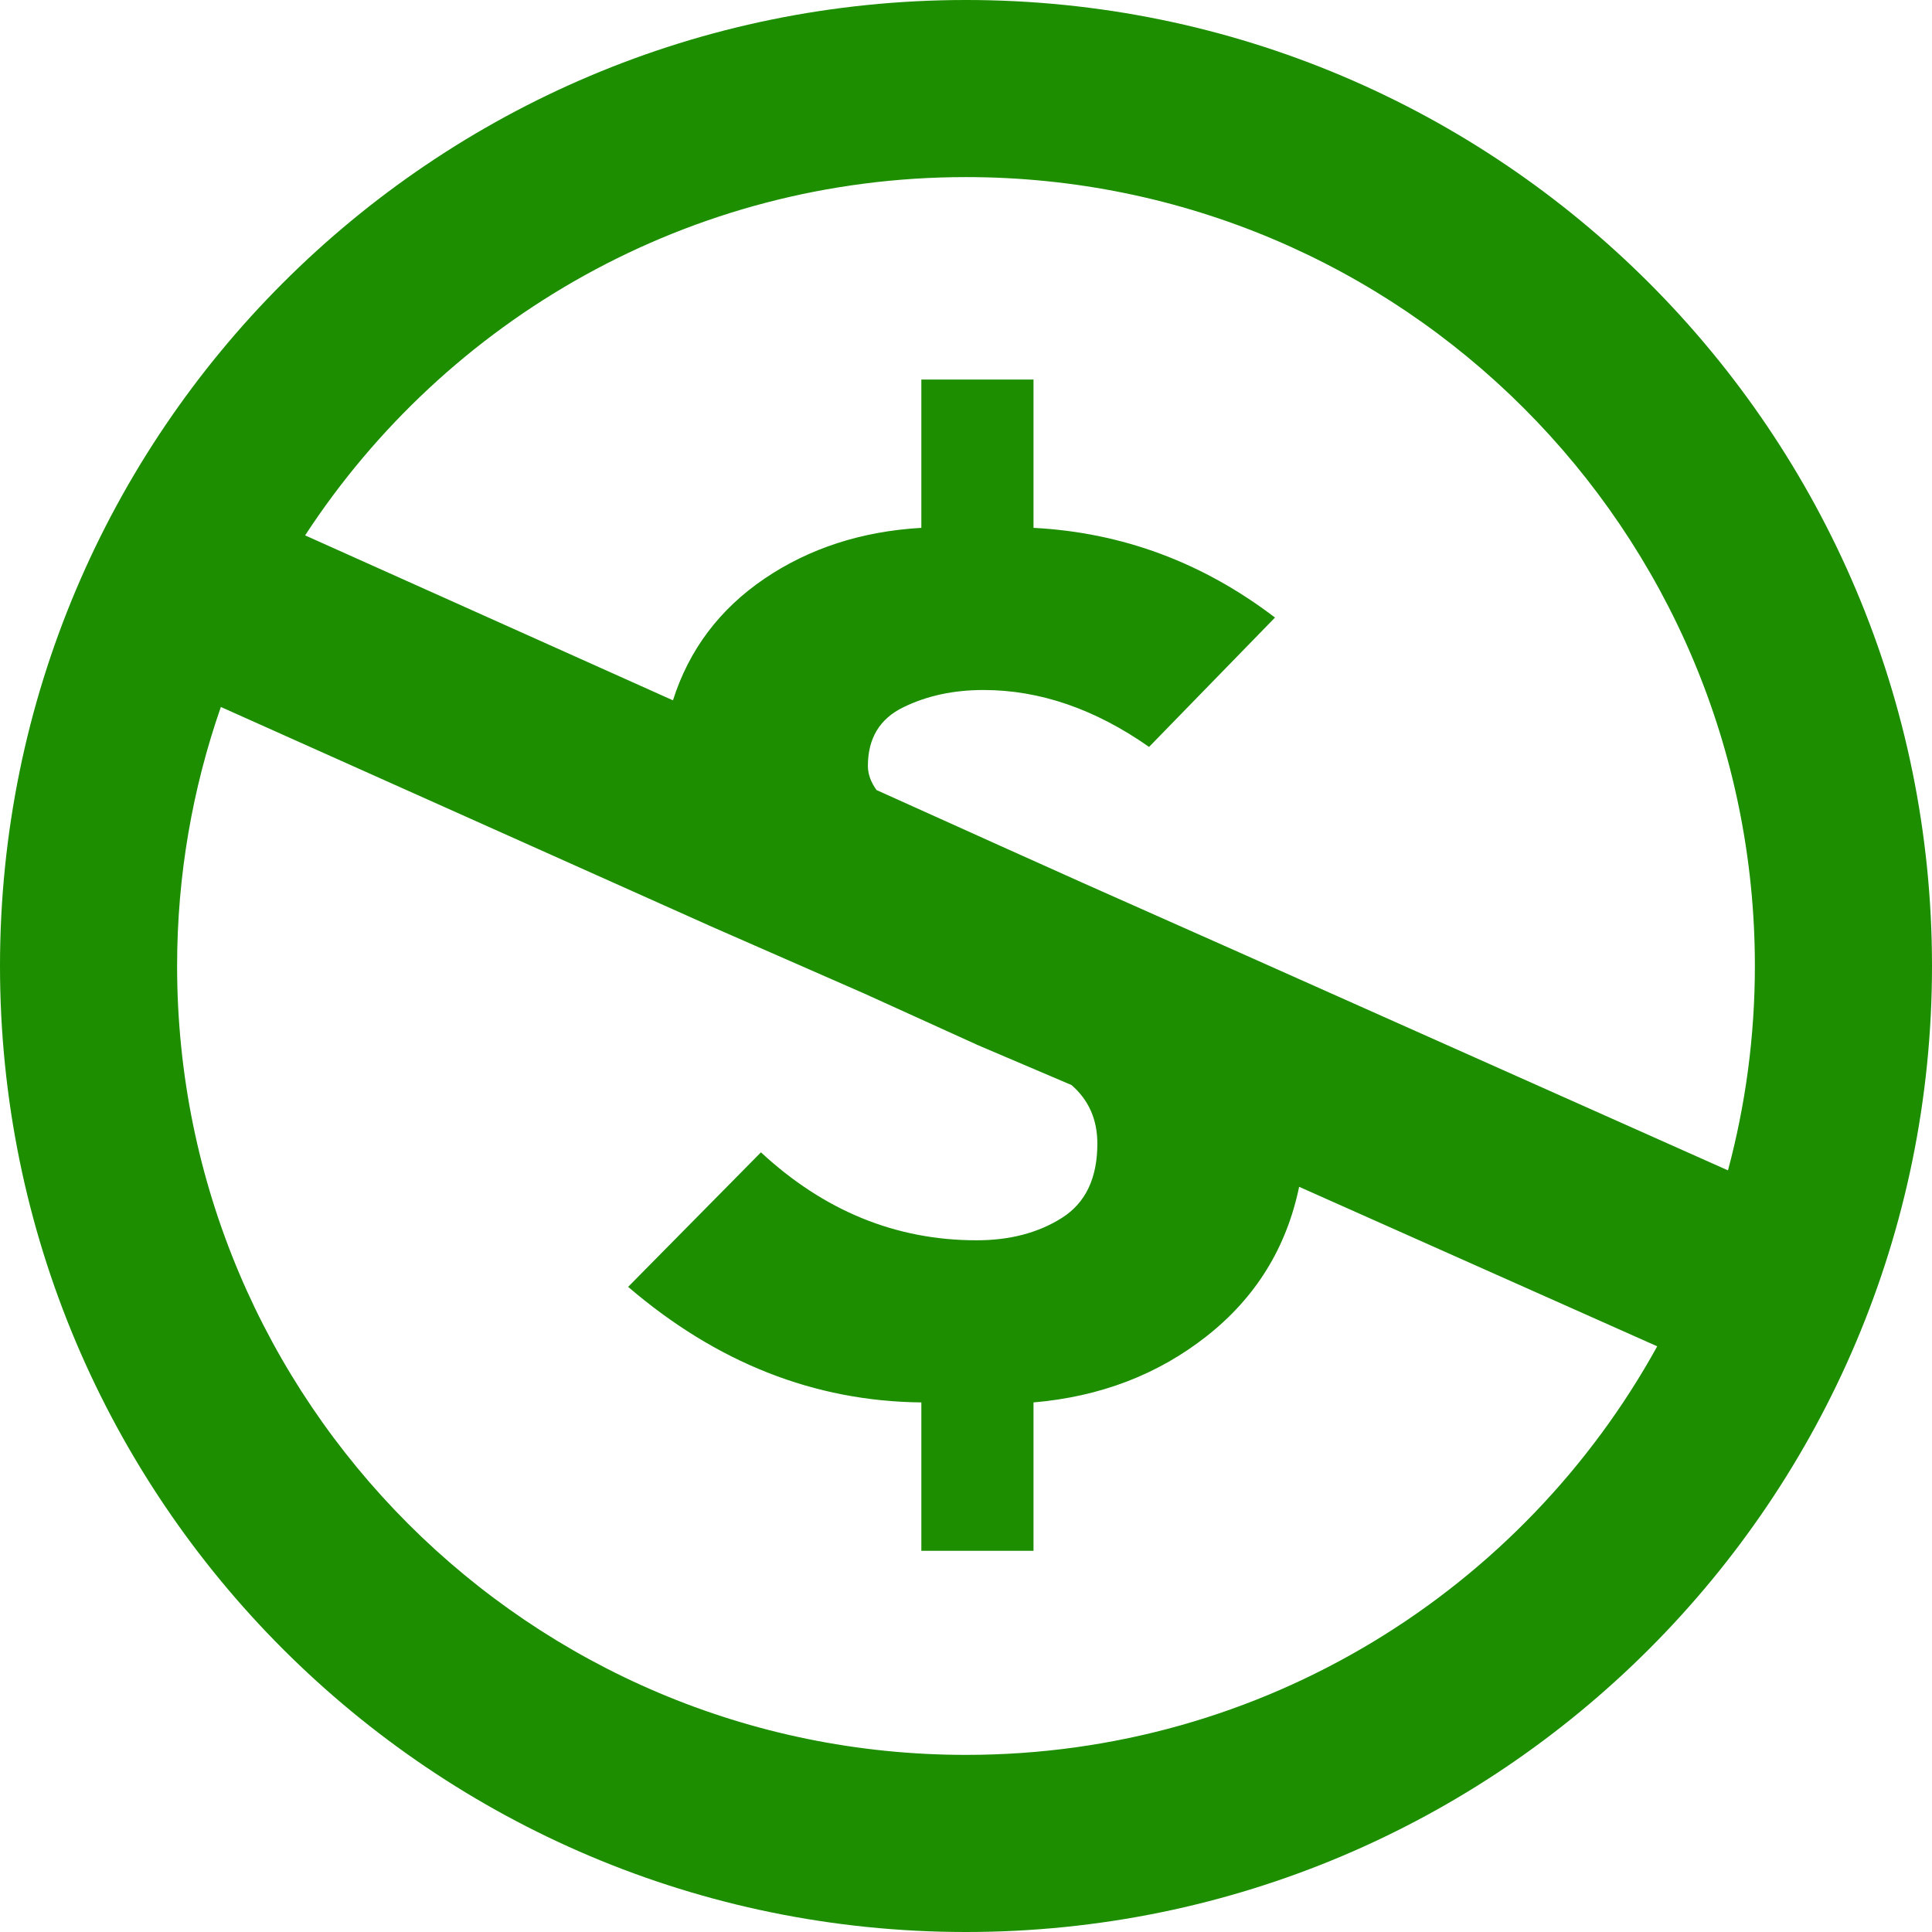 <?xml version="1.0" encoding="UTF-8"?>
<svg xmlns="http://www.w3.org/2000/svg" xmlns:xlink="http://www.w3.org/1999/xlink" version="1.1" id="Capa_1" x="0px" y="0px" width="512px" height="512px" viewBox="0 0 512 512" xml:space="preserve">
<g>
	<path fill="#1C8E00" d="M256,0C114.613,0,0,114.613,0,256s114.613,256,256,256s256-114.613,256-256S397.387,0,256,0z    M58.528,187.354l129.877,58.133l40.683,17.834l30.171,13.701l24.698,10.523c4.57,3.968,6.854,9.136,6.854,15.541   c0,9.152-3.136,15.701-9.376,19.653c-6.251,3.968-13.792,5.952-22.63,5.952c-21.338,0-40.383-7.771-57.146-23.313l-35.195,35.654   c23.456,20.111,49.371,30.336,77.702,30.623v39.328h29.723v-39.328c17.663-1.509,32.991-7.386,45.945-17.6   c12.939-10.208,21.1-23.381,24.449-39.541l94.896,42.271c-35.584,64.539-104.261,108.277-183.184,108.277   c-115.461,0-209.061-93.605-209.061-209.066C46.934,231.941,51.045,208.859,58.528,187.354z M328.299,252.347l-41.152-18.288   L264.746,224l-32.458-14.629c-1.525-2.128-2.288-4.261-2.288-6.389c0-7.312,3.125-12.501,9.376-15.542   c6.24-3.056,13.328-4.582,21.248-4.582c14.944,0,29.567,5.04,43.888,15.083l33.377-34.283c-19.201-14.635-40.534-22.549-64-23.771   v-39.307h-29.723v39.307c-15.851,0.912-29.717,5.429-41.6,13.482c-11.883,8.085-19.963,18.816-24.224,32.229l-97.483-43.717   c37.317-57.147,101.792-94.949,175.136-94.949c115.466,0,209.067,93.605,209.067,209.066c0,18.741-2.501,36.885-7.126,54.165   L328.299,252.347z"></path>
</g>
</svg>
